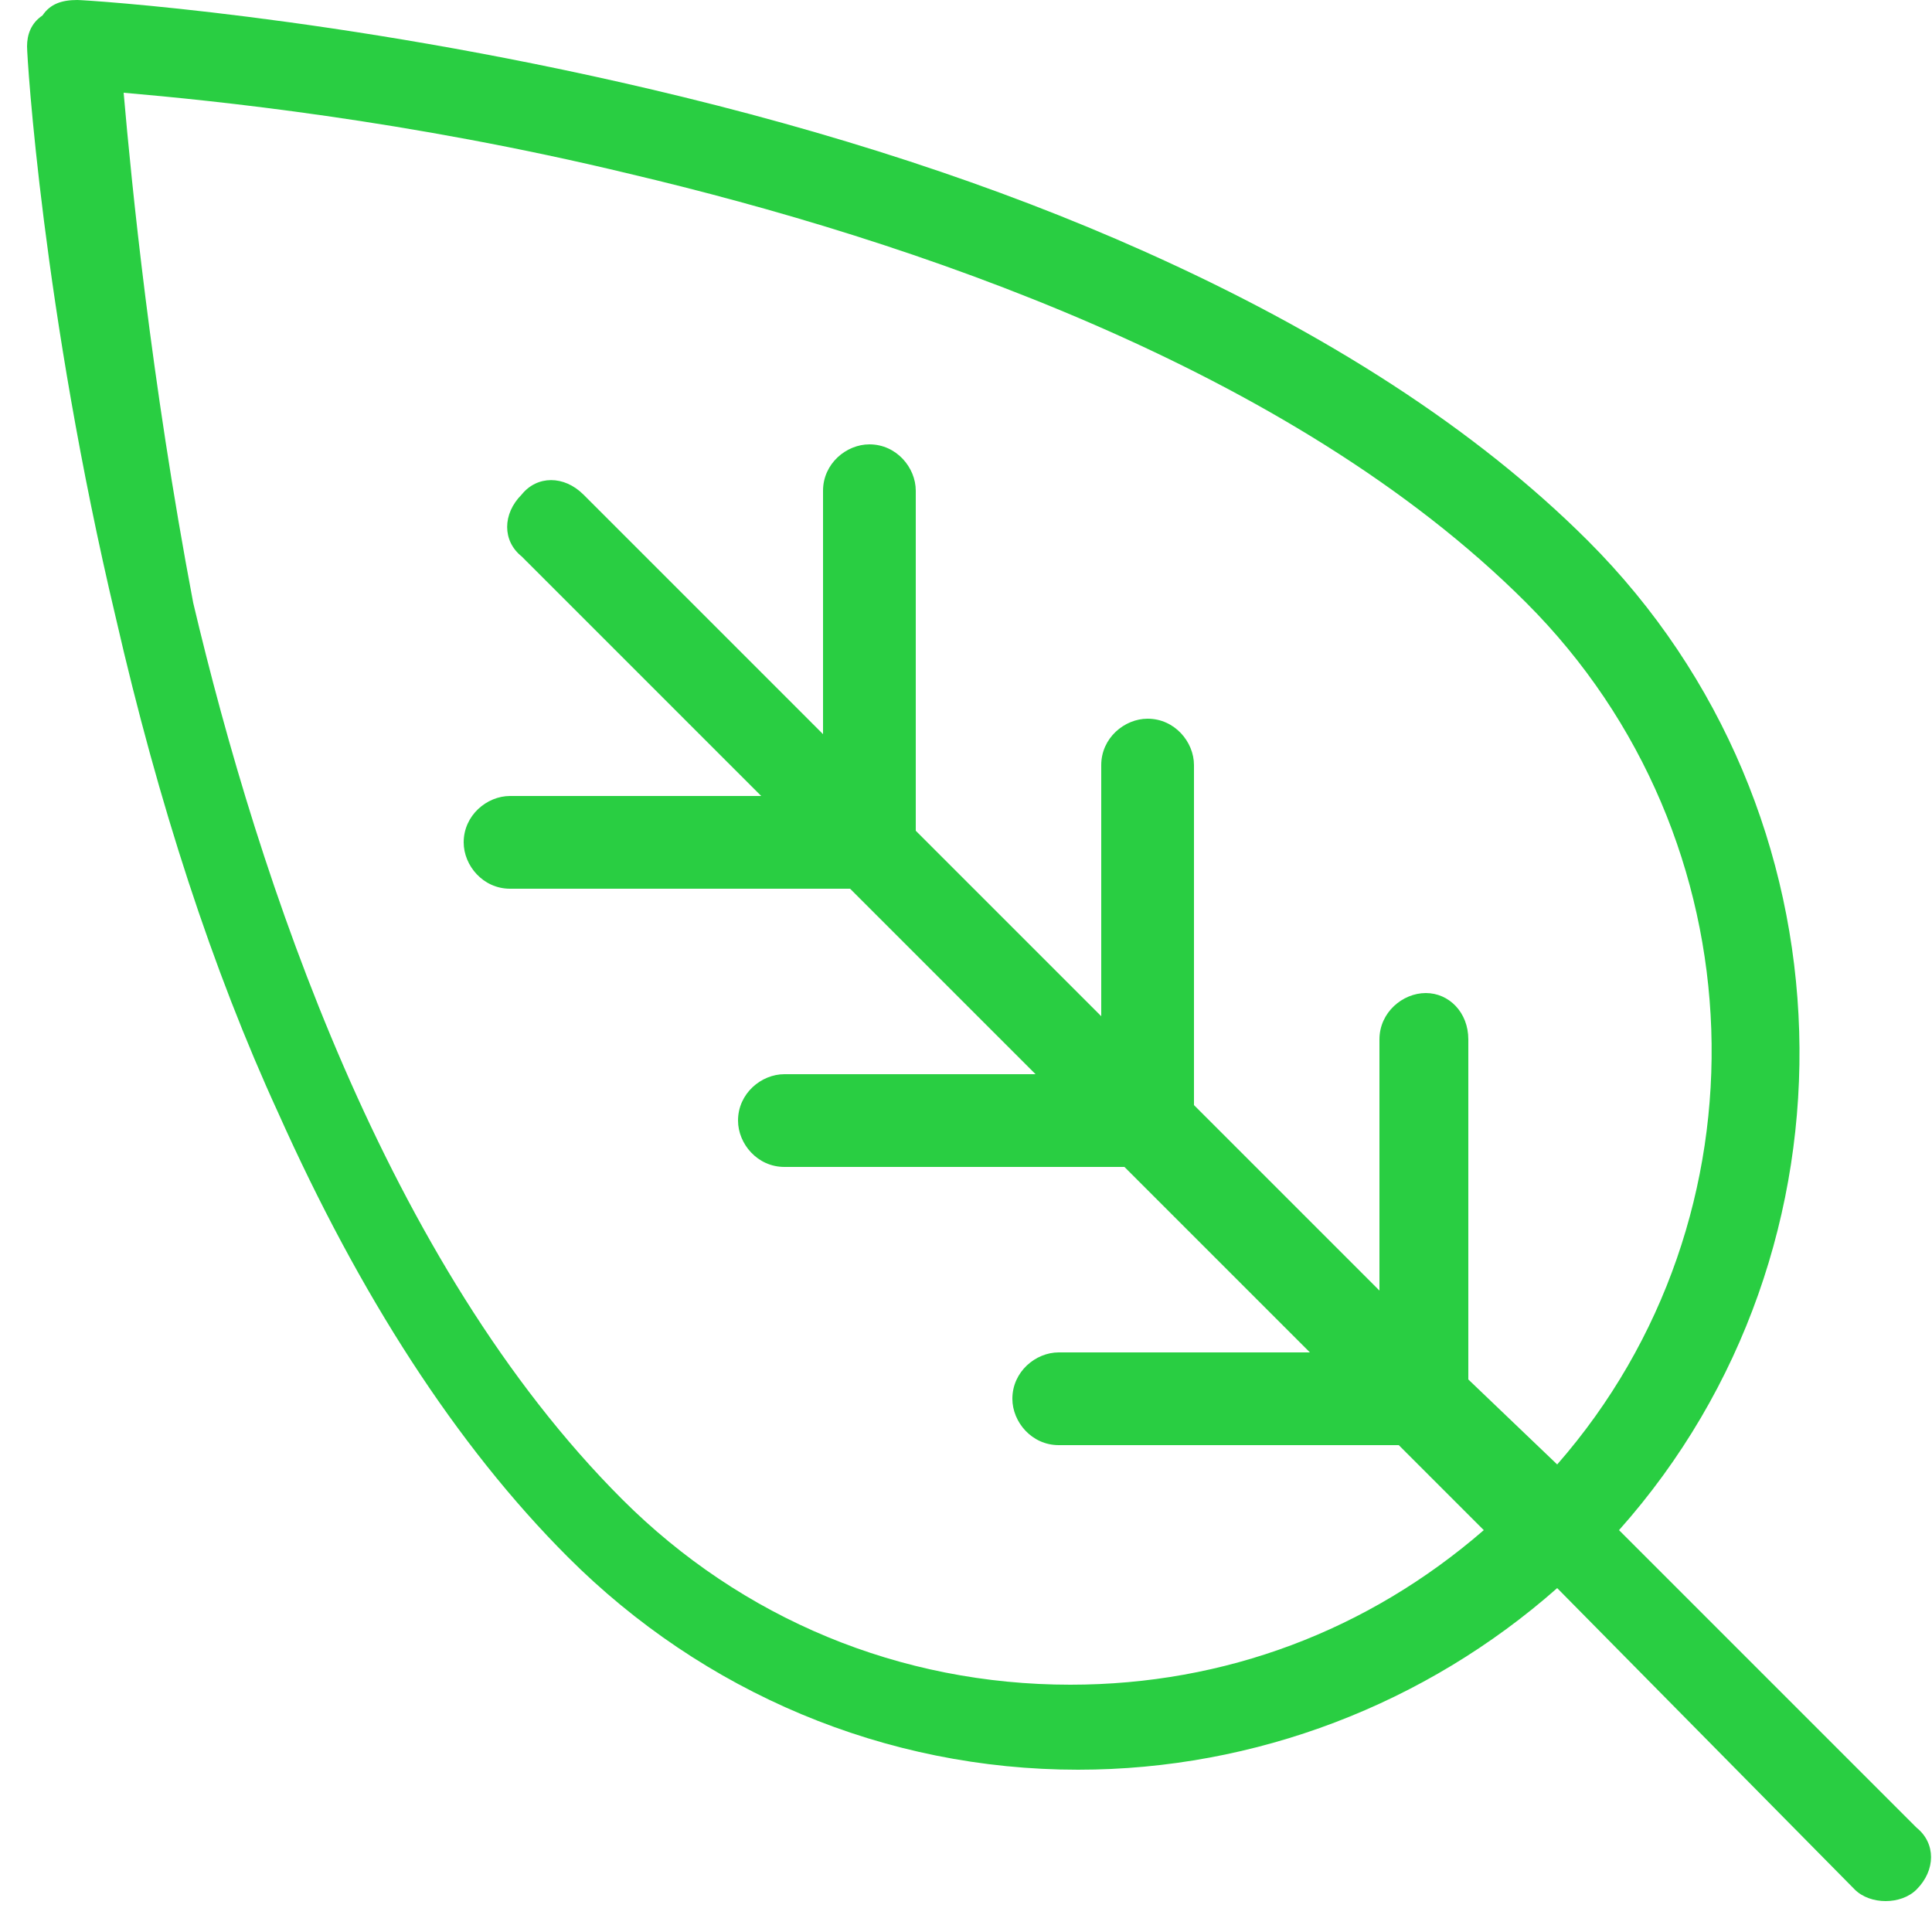 <?xml version="1.0" encoding="utf-8"?>
<!-- Generator: Adobe Illustrator 25.1.0, SVG Export Plug-In . SVG Version: 6.00 Build 0)  -->
<svg version="1.1" id="Ebene_1" xmlns="http://www.w3.org/2000/svg" xmlns:xlink="http://www.w3.org/1999/xlink" x="0px" y="0px"
	 viewBox="0 0 50 50" style="enable-background:new 0 0 50 50;" xml:space="preserve">
<style type="text/css">
	.st0{fill:#29CE42;}
</style>
<path class="st0" d="M36.9,25.7c-0.6,0-1.2,0.5-1.2,1.2v6.5l-4.8-4.8v-8.8c0-0.6-0.5-1.2-1.2-1.2c-0.6,0-1.2,0.5-1.2,1.2v6.5
	l-4.8-4.8v-8.8c0-0.6-0.5-1.2-1.2-1.2c-0.6,0-1.2,0.5-1.2,1.2V19l-6.2-6.2c-0.5-0.5-1.2-0.5-1.6,0c-0.5,0.5-0.5,1.2,0,1.6l6.2,6.2
	h-6.5c-0.6,0-1.2,0.5-1.2,1.2c0,0.6,0.5,1.2,1.2,1.2h8.8l4.8,4.8h-6.5c-0.6,0-1.2,0.5-1.2,1.2c0,0.6,0.5,1.2,1.2,1.2h8.8l4.8,4.8
	h-6.5c-0.6,0-1.2,0.5-1.2,1.2c0,0.6,0.5,1.2,1.2,1.2h8.8l2.2,2.2c-3,2.6-6.7,4-10.7,4c-4.4,0-8.5-1.7-11.6-4.8
	c-6.1-6.1-9.4-16-11.1-23.2C3.9,9.8,3.4,4.7,3.2,2.4c2.3,0.2,7.3,0.7,13.1,2.1c7.2,1.7,17.1,5,23.2,11.1c6.1,6.1,6.4,15.9,0.8,22.3
	L38,35.7v-8.8C38,26.2,37.5,25.7,36.9,25.7 M48,48.9c0.2,0.2,0.5,0.3,0.8,0.3c0.3,0,0.6-0.1,0.8-0.3c0.5-0.5,0.5-1.2,0-1.6l-7.7-7.7
	c6.5-7.3,6.2-18.6-0.8-25.6c-2.9-2.9-6.8-5.4-11.5-7.5c-3.8-1.7-8.1-3.1-12.8-4.2C8.7,0.4,2.2,0,2,0C1.6,0,1.3,0.1,1.1,0.4
	C0.8,0.6,0.7,0.9,0.7,1.2C0.7,1.5,1.1,8,3,16c1.1,4.8,2.5,9.1,4.2,12.8c2.1,4.7,4.6,8.6,7.5,11.5c3.5,3.5,8.2,5.5,13.2,5.5
	c4.6,0,9-1.7,12.4-4.7L48,48.9z"/>
</svg>
